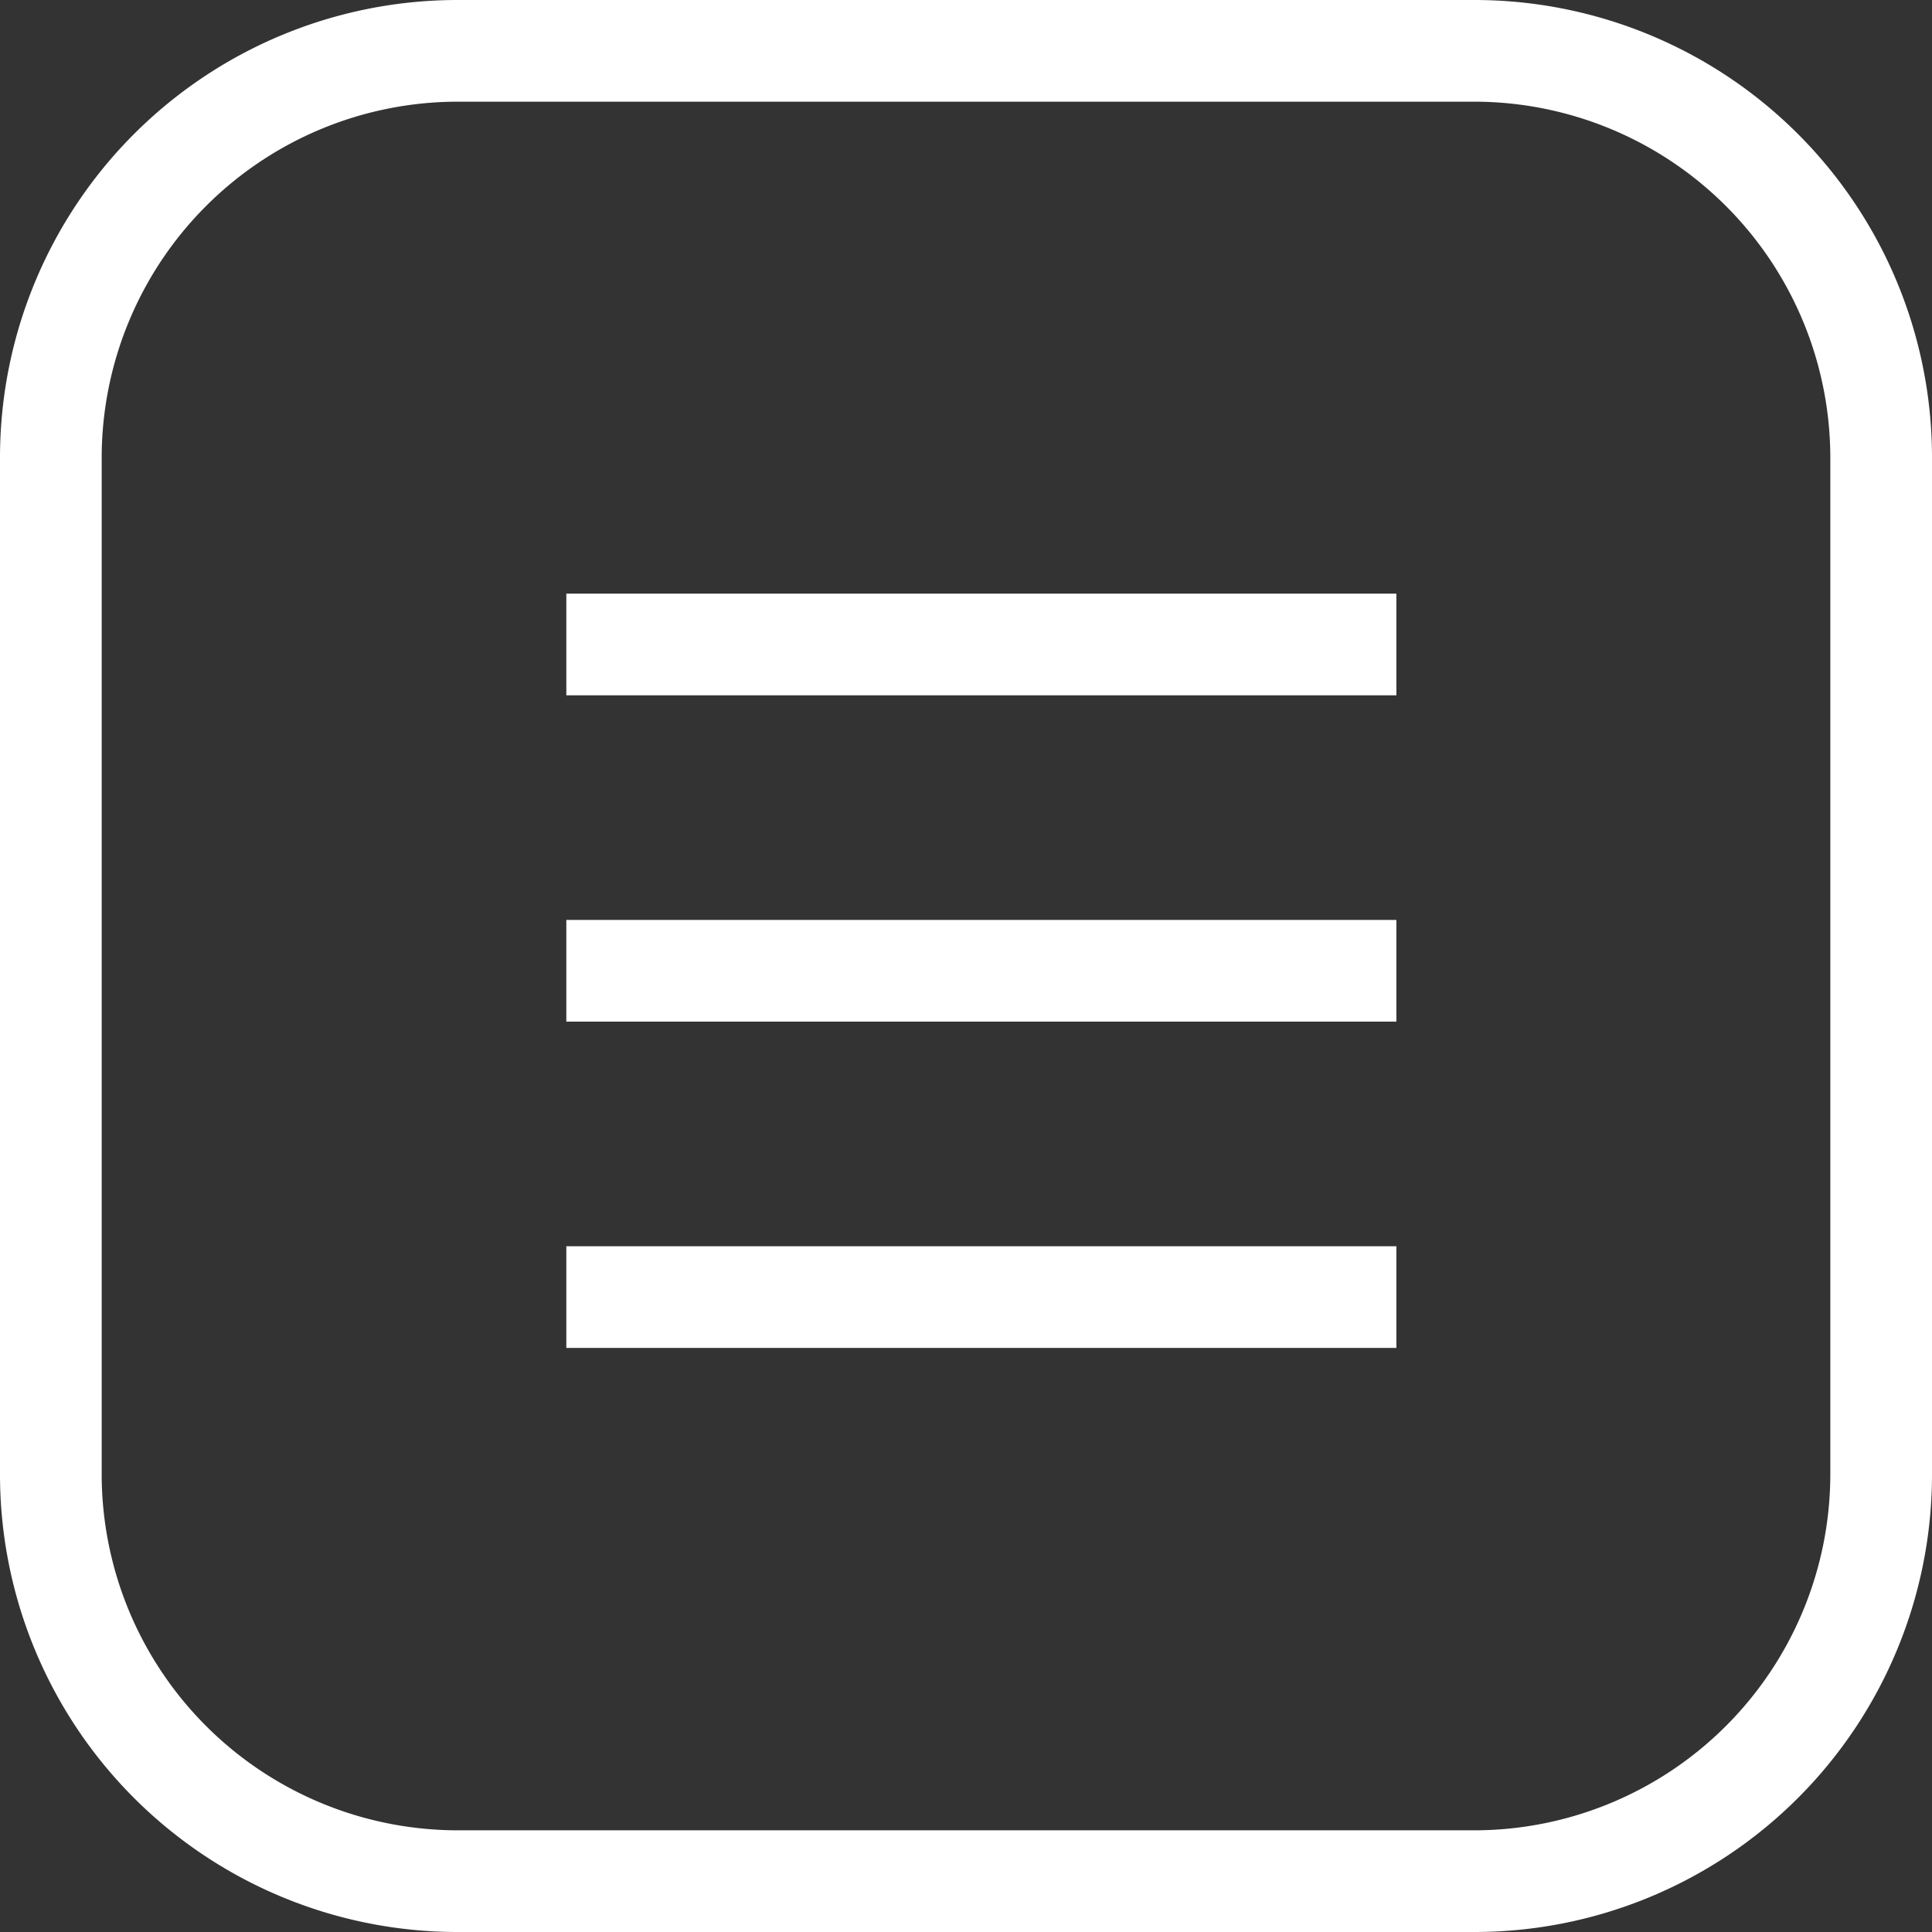 <svg xmlns="http://www.w3.org/2000/svg" width="38" height="38" viewBox="0 0 38 38">
  <rect x="0" y="0" width="38" height="38" fill="#333333" stroke="none"/>
  <g id="Group_98" data-name="Group 98" transform="translate(22190 23560)">
    <g id="Group_97" data-name="Group 97" transform="translate(-22543 -23608)">
      <path id="Rectangle_17" data-name="Rectangle 17" d="M9,2A7.008,7.008,0,0,0,2,9V29a7.008,7.008,0,0,0,7,7H29a7.008,7.008,0,0,0,7-7V9a7.008,7.008,0,0,0-7-7H9M9,0H29a9,9,0,0,1,9,9V29a9,9,0,0,1-9,9H9a9,9,0,0,1-9-9V9A9,9,0,0,1,9,0Z" transform="translate(353 48)" fill="#fff"/>
      <g id="Group_5" data-name="Group 5" transform="translate(364.133 60.676)">
        <path id="Path_13" data-name="Path 13" d="M-23177.4-23509.391h-16.326v-2h16.326Z" transform="translate(23193.732 23510.391)" fill="#fff"/>
        <path id="Path_14" data-name="Path 14" d="M-23177.4-23509.391h-16.326v-2h16.326Z" transform="translate(23193.732 23516.809)" fill="#fff"/>
        <path id="Path_15" data-name="Path 15" d="M-23177.4-23509.391h-16.326v-2h16.326Z" transform="translate(23193.732 23523.227)" fill="#fff"/>
      </g>
    </g>
  </g>
</svg>
